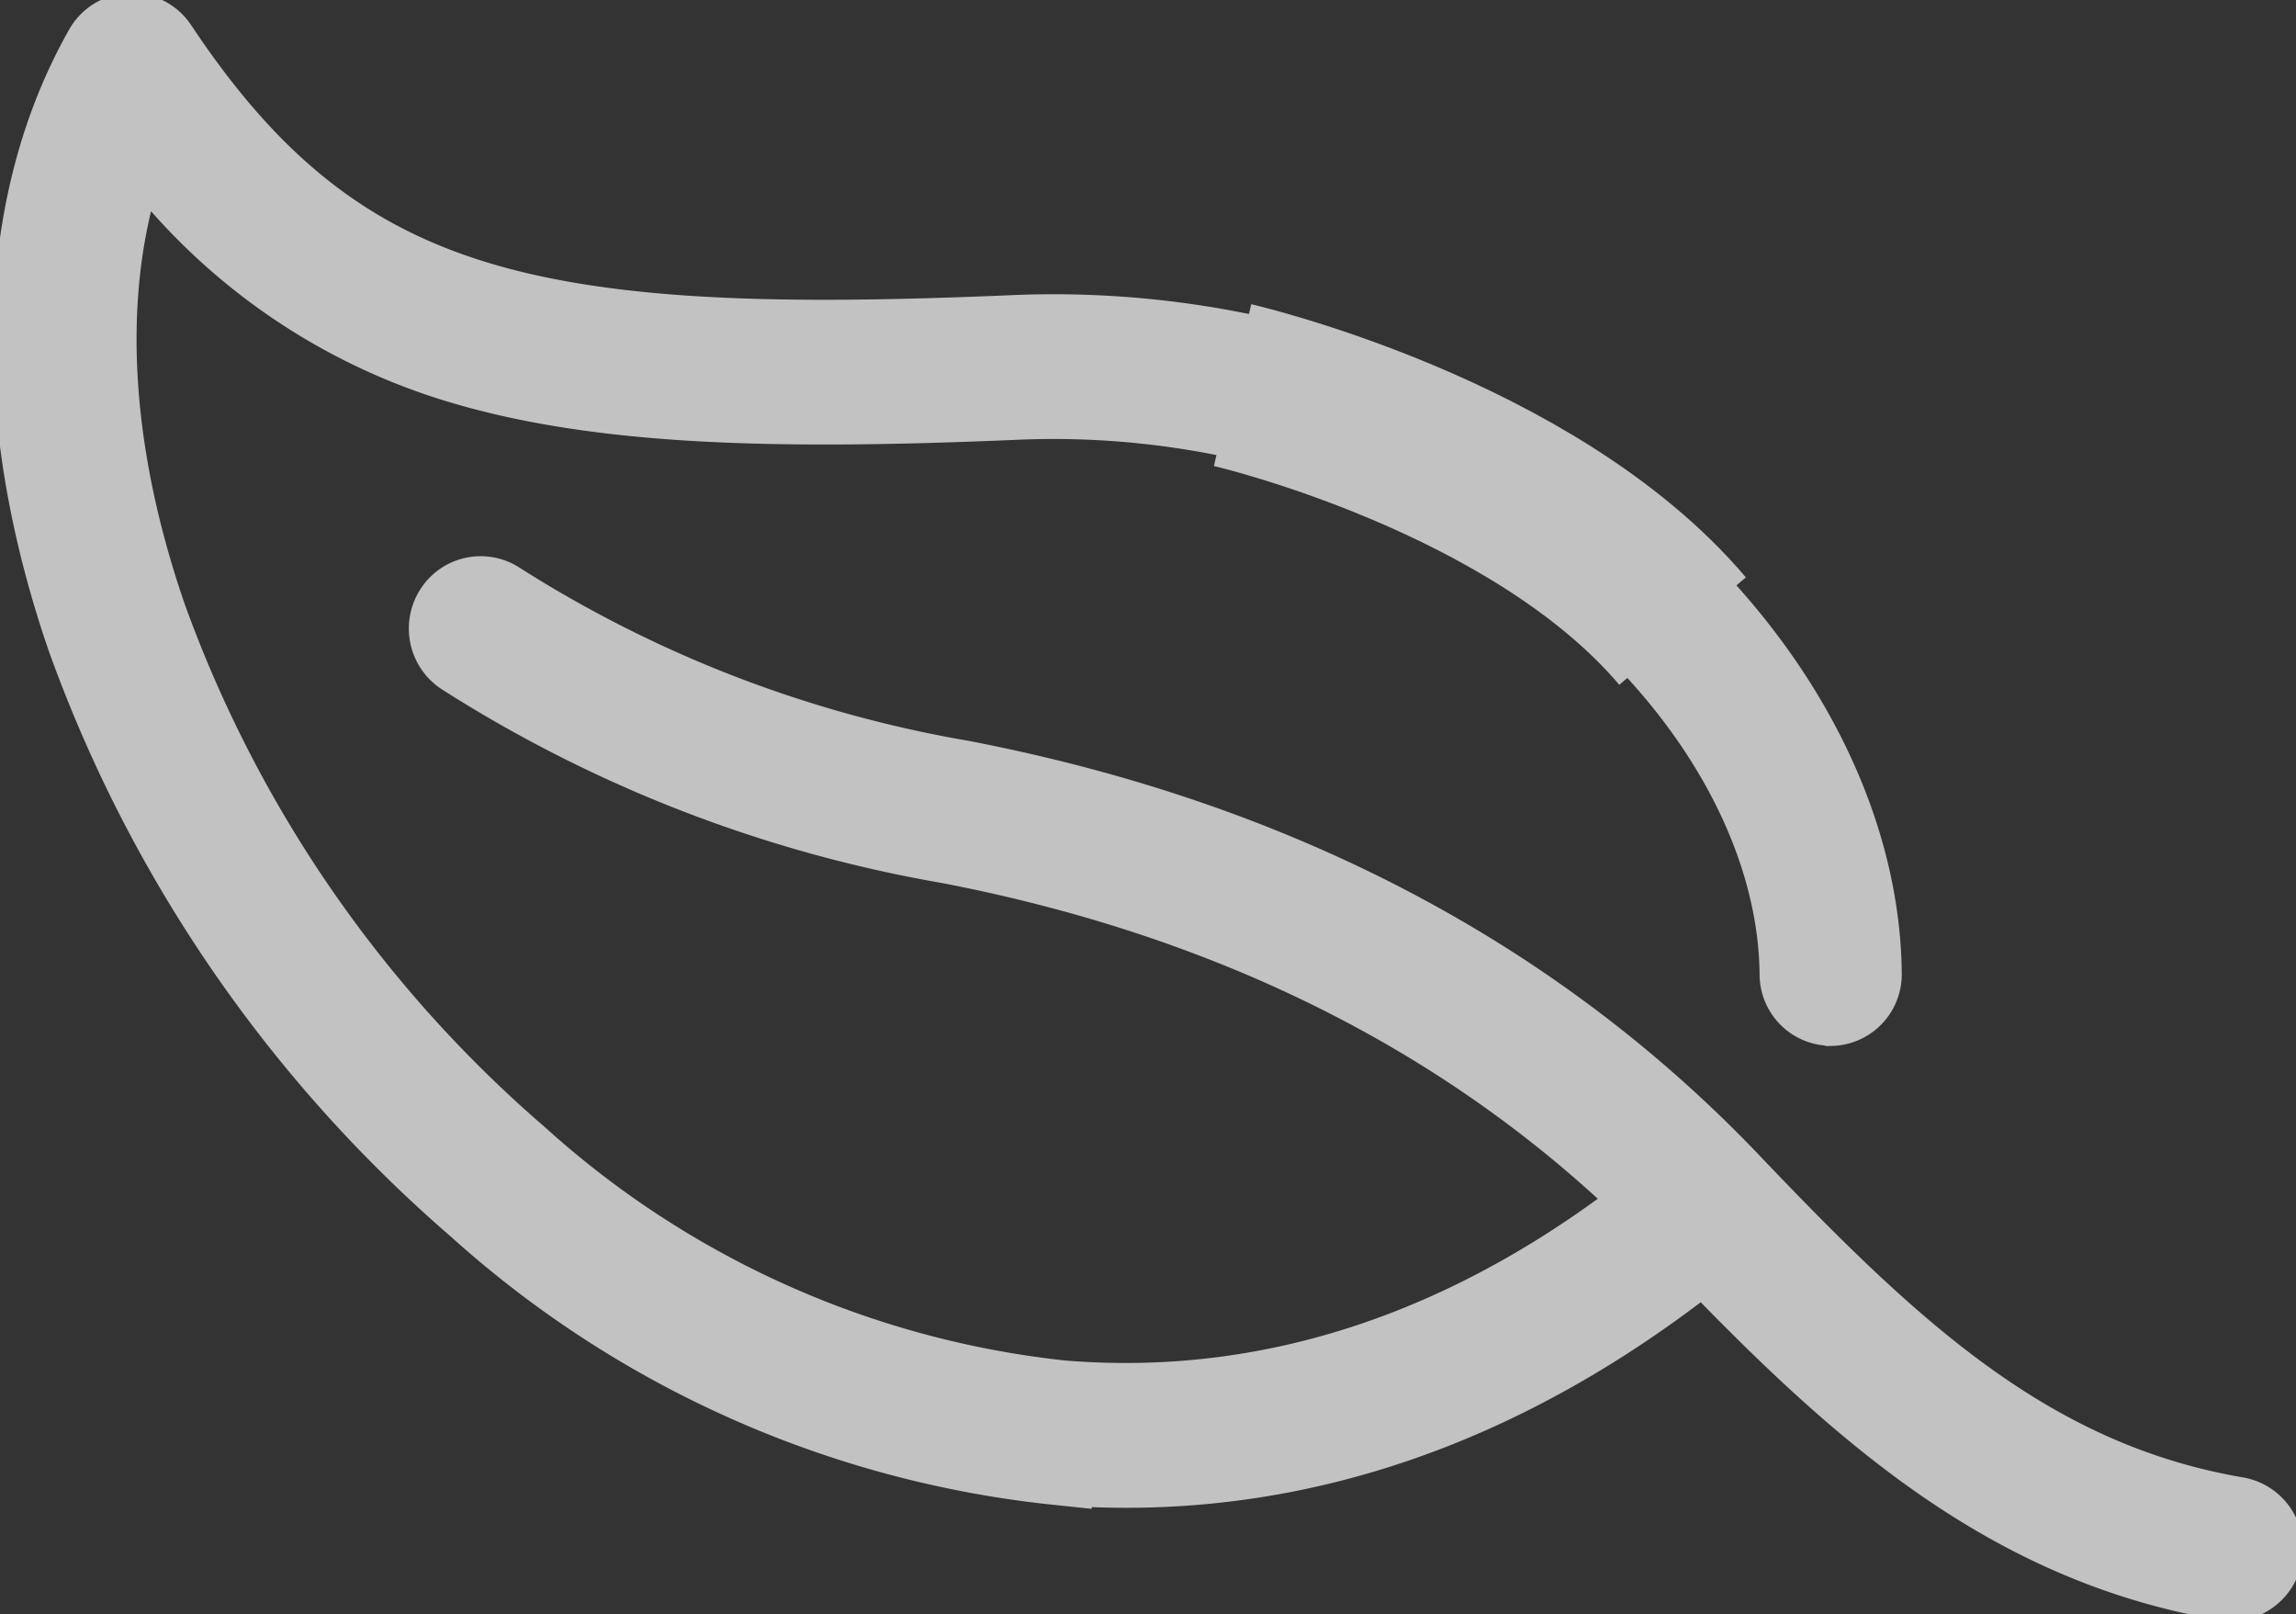 <svg xmlns="http://www.w3.org/2000/svg" xmlns:xlink="http://www.w3.org/1999/xlink" width="65" height="45.685" viewBox="0 0 65 45.685">
  <rect x="0" y="0" width="65" height="45.685" fill="#333333" stroke="none"/>
  <defs>
    <clipPath id="clip-path">
      <path id="Tracciato_59" data-name="Tracciato 59" d="M0-11.238H65V-56.923H0Z" transform="translate(0 56.923)" fill="none"/>
    </clipPath>
  </defs>
  <g id="icon_3" data-name="icon 3" opacity="0.7">
    <g id="Raggruppa_56" data-name="Raggruppa 56" clip-path="url(#clip-path)">
      <g id="Raggruppa_49" data-name="Raggruppa 49" transform="translate(12.574 16.743)">
        <path id="Tracciato_52" data-name="Tracciato 52" d="M-12.445-6.922a1.05,1.05,0,0,1-.173-.014c-6.456-1.1-10.789-5.187-15.39-10.017-5.3-5.559-12.275-9.207-20.743-10.84a37.578,37.578,0,0,1-13.82-5.348,1.054,1.054,0,0,1-.294-1.449,1.025,1.025,0,0,1,1.431-.3,35.55,35.55,0,0,0,13.07,5.039c8.9,1.717,16.246,5.567,21.844,11.444,4.5,4.72,8.4,8.41,14.246,9.405A1.045,1.045,0,0,1-11.427-7.8a1.038,1.038,0,0,1-1.018.873" transform="translate(63.036 35.061)" fill="#fff"/>
      </g>
      <g id="Raggruppa_50" data-name="Raggruppa 50" transform="translate(12.574 16.743)">
        <path id="Tracciato_53" data-name="Tracciato 53" d="M-12.445-6.922a1.05,1.05,0,0,1-.173-.014c-6.456-1.1-10.789-5.187-15.39-10.017-5.3-5.559-12.275-9.207-20.743-10.84a37.578,37.578,0,0,1-13.82-5.348,1.054,1.054,0,0,1-.294-1.449,1.025,1.025,0,0,1,1.431-.3,35.55,35.55,0,0,0,13.07,5.039c8.9,1.717,16.246,5.567,21.844,11.444,4.5,4.72,8.4,8.41,14.246,9.405A1.045,1.045,0,0,1-11.427-7.8,1.038,1.038,0,0,1-12.445-6.922Z" transform="translate(63.036 35.061)" fill="none" stroke="#fff" stroke-width="2"/>
      </g>
      <g id="Raggruppa_51" data-name="Raggruppa 51" transform="translate(0.802 0.802)">
        <path id="Tracciato_54" data-name="Tracciato 54" d="M-7.645-10.054q-.984,0-1.976-.081a29.147,29.147,0,0,1-16.487-7.35A38.572,38.572,0,0,1-37.2-33.629C-39.393-40-39.216-45.954-36.7-50.4a1.031,1.031,0,0,1,.858-.526,1.032,1.032,0,0,1,.894.461c2.559,3.848,5.21,5.972,8.86,7.1,3.848,1.193,8.857,1.258,15.194.99a26.626,26.626,0,0,1,8.383.962,1.051,1.051,0,0,1,.719,1.291,1.032,1.032,0,0,1-1.273.729,24.621,24.621,0,0,0-7.743-.887c-6.548.278-11.755.2-15.884-1.079a17.2,17.2,0,0,1-8.942-6.486c-1.485,3.724-1.361,8.452.385,13.522A36.416,36.416,0,0,0-24.772-19.086a27.115,27.115,0,0,0,15.317,6.86c6.12.5,12-1.551,17.462-6.1a1.023,1.023,0,0,1,1.454.147A1.058,1.058,0,0,1,9.317-16.7C4.008-12.285-1.69-10.054-7.645-10.054" transform="translate(38.725 50.928)" fill="#fff"/>
      </g>
      <g id="Raggruppa_52" data-name="Raggruppa 52" transform="translate(0.802 0.802)">
        <path id="Tracciato_55" data-name="Tracciato 55" d="M-7.645-10.054q-.984,0-1.976-.081a29.147,29.147,0,0,1-16.487-7.35A38.572,38.572,0,0,1-37.2-33.629C-39.393-40-39.216-45.954-36.7-50.4a1.031,1.031,0,0,1,.858-.526,1.032,1.032,0,0,1,.894.461c2.559,3.848,5.21,5.972,8.86,7.1,3.848,1.193,8.857,1.258,15.194.99a26.626,26.626,0,0,1,8.383.962,1.051,1.051,0,0,1,.719,1.291,1.032,1.032,0,0,1-1.273.729,24.621,24.621,0,0,0-7.743-.887c-6.548.278-11.755.2-15.884-1.079a17.2,17.2,0,0,1-8.942-6.486c-1.485,3.724-1.361,8.452.385,13.522A36.416,36.416,0,0,0-24.772-19.086a27.115,27.115,0,0,0,15.317,6.86c6.12.5,12-1.551,17.462-6.1a1.023,1.023,0,0,1,1.454.147A1.058,1.058,0,0,1,9.317-16.7C4.008-12.285-1.69-10.054-7.645-10.054Z" transform="translate(38.725 50.928)" fill="none" stroke="#fff" stroke-width="2"/>
      </g>
      <g id="Raggruppa_53" data-name="Raggruppa 53" transform="translate(45.129 15.369)">
        <path id="Tracciato_56" data-name="Tracciato 56" d="M-1.647-3.255A1.025,1.025,0,0,1-2.659-4.284C-2.692-7.846-4.639-11.631-8-14.667a1.057,1.057,0,0,1-.091-1.466,1,1,0,0,1,1.429-.093C-2.87-12.8-.674-8.455-.634-4.3a1.027,1.027,0,0,1-1,1.049Z" transform="translate(8.344 16.486)" fill="#fff"/>
      </g>
      <g id="Raggruppa_54" data-name="Raggruppa 54" transform="translate(45.129 15.369)">
        <path id="Tracciato_57" data-name="Tracciato 57" d="M-1.647-3.255A1.025,1.025,0,0,1-2.659-4.284C-2.692-7.846-4.639-11.631-8-14.667a1.057,1.057,0,0,1-.091-1.466,1,1,0,0,1,1.429-.093C-2.87-12.8-.674-8.455-.634-4.3a1.027,1.027,0,0,1-1,1.049Z" transform="translate(8.344 16.486)" fill="none" stroke="#fff" stroke-width="2"/>
      </g>
      <g id="Raggruppa_55" data-name="Raggruppa 55" transform="translate(34.894 10.9)">
        <path id="Tracciato_58" data-name="Tracciato 58" d="M0,0S8.494,1.957,12.74,6.962" fill="none" stroke="#fff" stroke-width="4.7"/>
      </g>
    </g>
  </g>
</svg>
